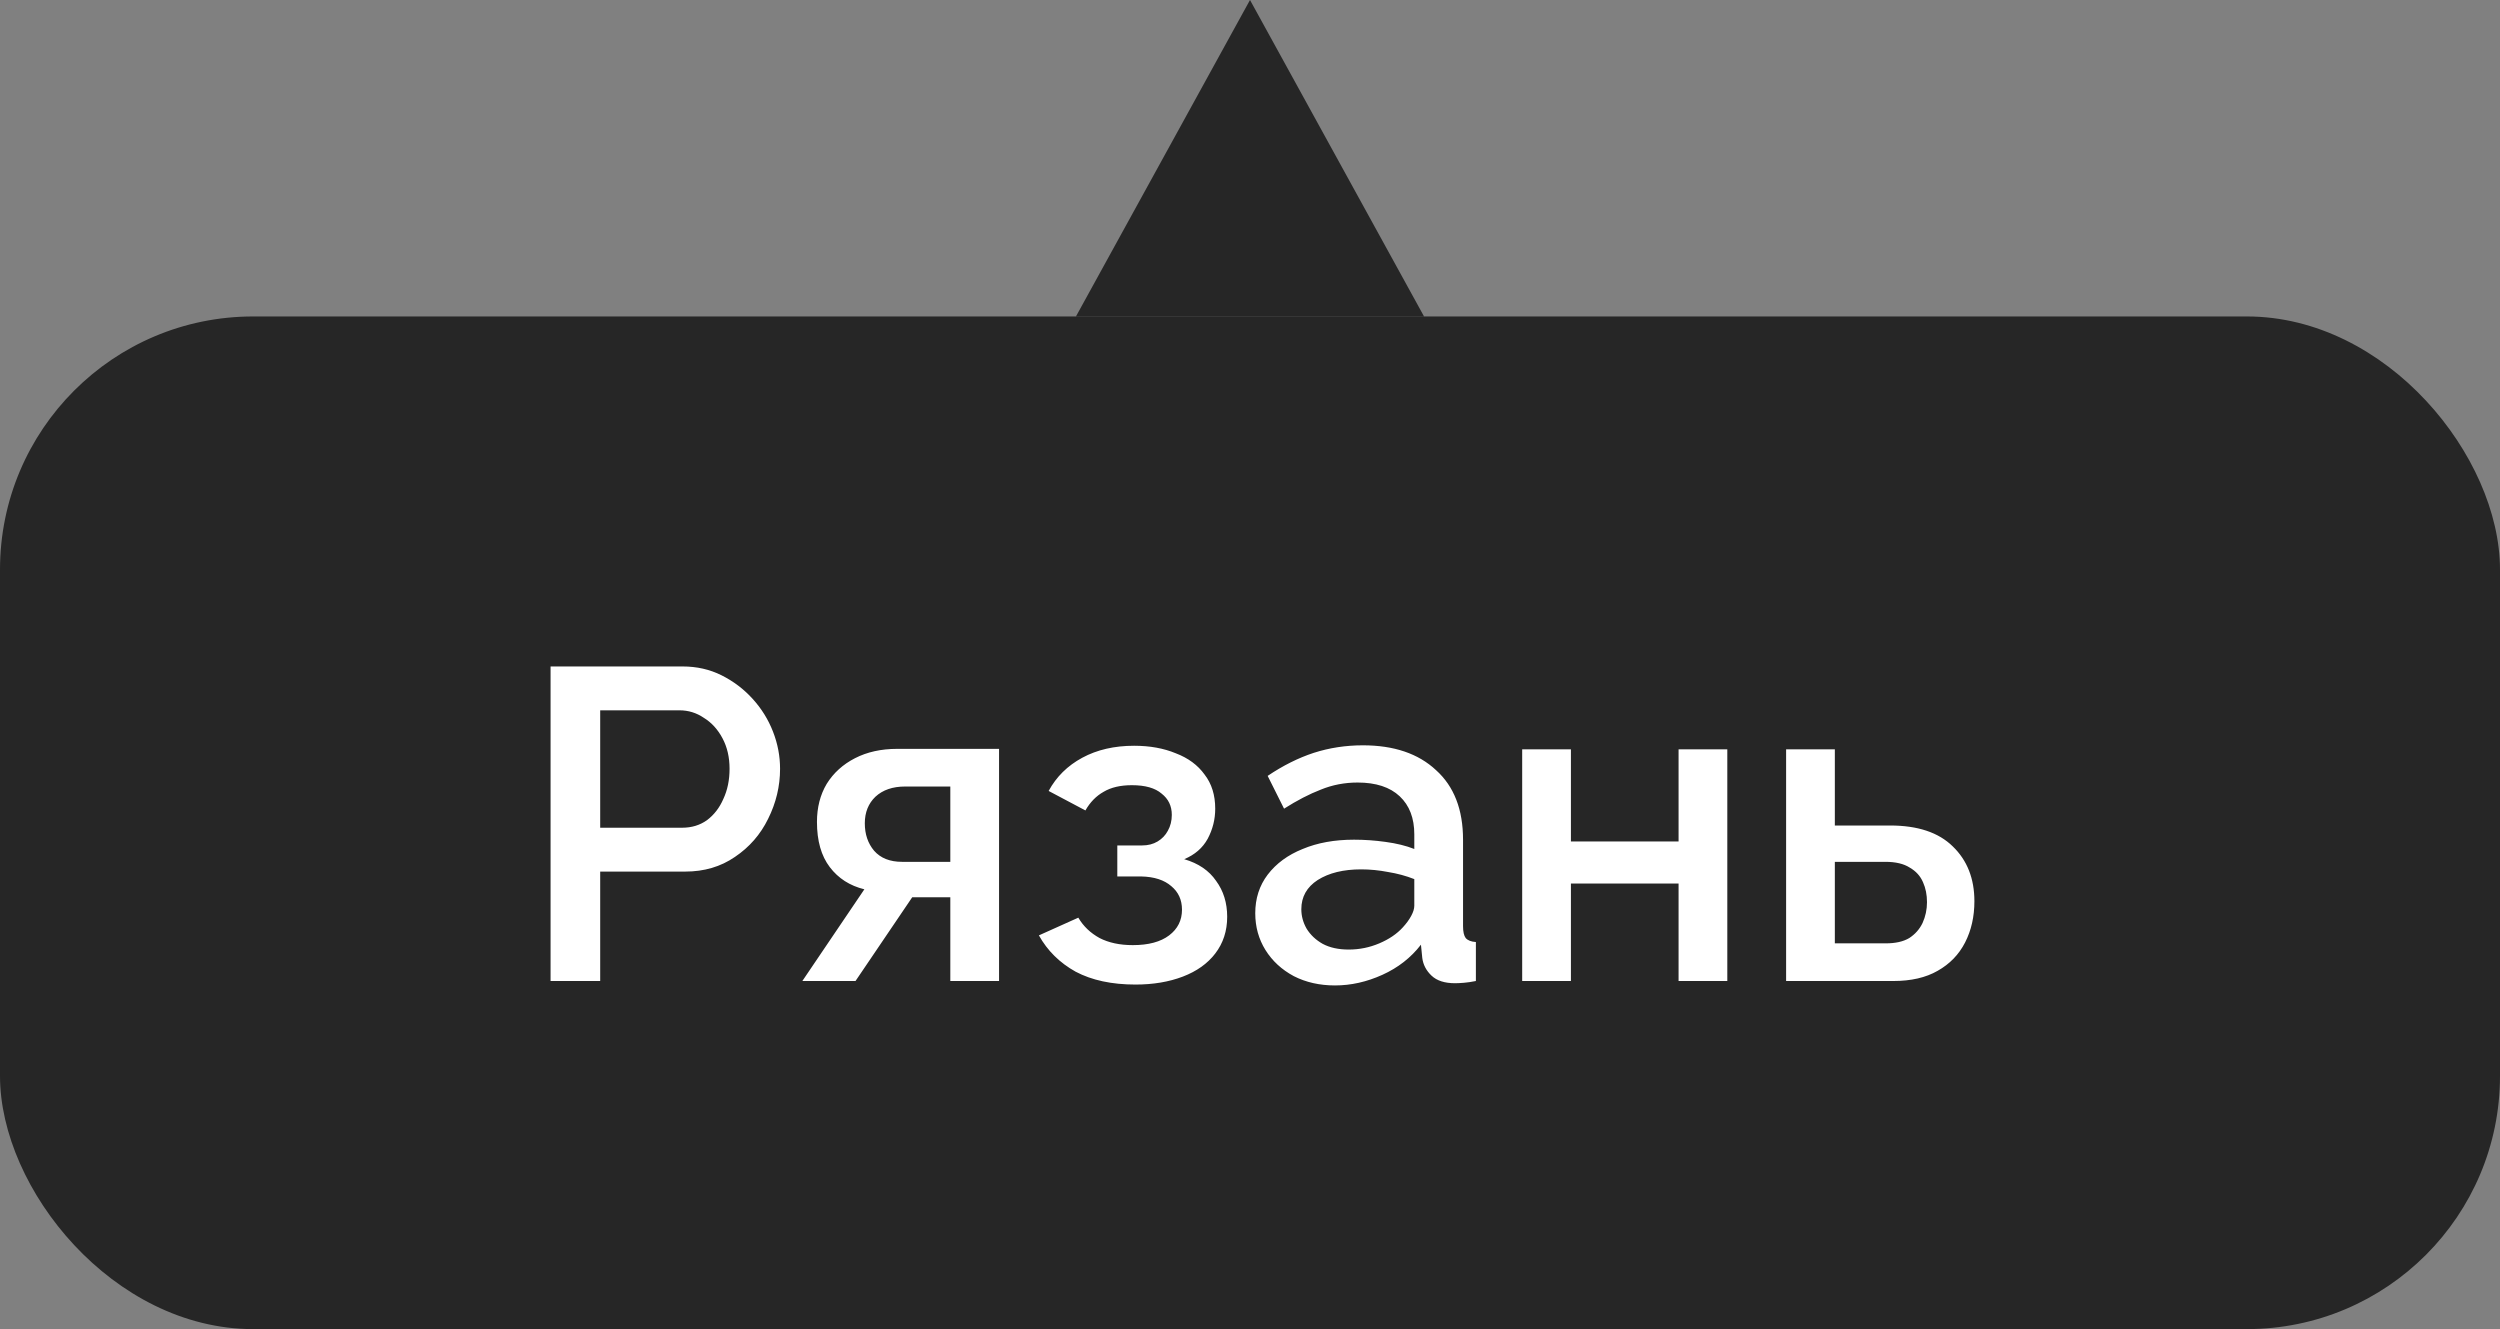 <?xml version="1.0" encoding="UTF-8"?> <svg xmlns="http://www.w3.org/2000/svg" width="79" height="42" viewBox="0 0 79 42" fill="none"><rect x="0" y="0" width="79" height="42" fill="#808080" stroke="none"/> <rect y="10" width="79" height="32" rx="8" fill="black" fill-opacity="0.7"></rect> <path d="M17.398 31V21.06H21.57C22.018 21.06 22.429 21.153 22.802 21.34C23.176 21.527 23.502 21.774 23.782 22.082C24.062 22.39 24.277 22.735 24.426 23.118C24.576 23.501 24.65 23.893 24.65 24.294C24.65 24.845 24.524 25.372 24.272 25.876C24.03 26.371 23.68 26.772 23.222 27.08C22.774 27.388 22.252 27.542 21.654 27.542H18.966V31H17.398ZM18.966 26.156H21.556C21.855 26.156 22.116 26.077 22.34 25.918C22.564 25.75 22.737 25.526 22.858 25.246C22.989 24.966 23.054 24.649 23.054 24.294C23.054 23.93 22.98 23.608 22.83 23.328C22.681 23.048 22.485 22.833 22.242 22.684C22.009 22.525 21.752 22.446 21.472 22.446H18.966V26.156ZM25.354 31L27.314 28.102C26.856 27.99 26.492 27.757 26.222 27.402C25.951 27.047 25.816 26.571 25.816 25.974C25.816 25.517 25.918 25.115 26.124 24.77C26.338 24.425 26.637 24.154 27.02 23.958C27.402 23.762 27.846 23.664 28.35 23.664H31.57V31H30.03V28.354H28.826L27.034 31H25.354ZM28.504 27.234H30.03V24.854H28.602C28.21 24.854 27.897 24.961 27.664 25.176C27.44 25.391 27.328 25.671 27.328 26.016C27.328 26.361 27.426 26.651 27.622 26.884C27.827 27.117 28.121 27.234 28.504 27.234ZM35.881 31.112C35.134 31.112 34.504 30.977 33.991 30.706C33.487 30.426 33.099 30.043 32.829 29.558L34.075 28.998C34.233 29.269 34.458 29.483 34.747 29.642C35.036 29.791 35.386 29.866 35.797 29.866C36.291 29.866 36.674 29.763 36.945 29.558C37.215 29.353 37.351 29.082 37.351 28.746C37.351 28.438 37.239 28.191 37.015 28.004C36.791 27.808 36.474 27.705 36.063 27.696H35.307V26.716H36.091C36.278 26.716 36.441 26.674 36.581 26.59C36.721 26.506 36.828 26.394 36.903 26.254C36.987 26.105 37.029 25.937 37.029 25.75C37.029 25.47 36.922 25.246 36.707 25.078C36.502 24.901 36.189 24.812 35.769 24.812C35.405 24.812 35.106 24.882 34.873 25.022C34.639 25.153 34.448 25.349 34.299 25.61L33.137 24.994C33.38 24.546 33.734 24.196 34.201 23.944C34.667 23.692 35.214 23.566 35.839 23.566C36.334 23.566 36.772 23.645 37.155 23.804C37.547 23.953 37.85 24.177 38.065 24.476C38.289 24.765 38.401 25.125 38.401 25.554C38.401 25.89 38.322 26.207 38.163 26.506C38.004 26.795 37.757 27.01 37.421 27.15C37.869 27.281 38.205 27.509 38.429 27.836C38.662 28.153 38.779 28.531 38.779 28.97C38.779 29.418 38.653 29.805 38.401 30.132C38.158 30.449 37.818 30.692 37.379 30.86C36.94 31.028 36.441 31.112 35.881 31.112ZM39.666 28.858C39.666 28.391 39.797 27.985 40.058 27.64C40.329 27.285 40.698 27.015 41.164 26.828C41.631 26.632 42.172 26.534 42.788 26.534C43.115 26.534 43.446 26.557 43.782 26.604C44.128 26.651 44.431 26.725 44.692 26.828V26.366C44.692 25.853 44.538 25.451 44.23 25.162C43.922 24.873 43.479 24.728 42.9 24.728C42.49 24.728 42.102 24.803 41.738 24.952C41.374 25.092 40.987 25.293 40.576 25.554L40.058 24.518C40.544 24.191 41.029 23.949 41.514 23.79C42.009 23.631 42.527 23.552 43.068 23.552C44.048 23.552 44.818 23.813 45.378 24.336C45.948 24.849 46.232 25.582 46.232 26.534V29.264C46.232 29.441 46.26 29.567 46.316 29.642C46.382 29.717 46.489 29.759 46.638 29.768V31C46.498 31.028 46.372 31.047 46.26 31.056C46.148 31.065 46.055 31.07 45.98 31.07C45.654 31.07 45.406 30.991 45.238 30.832C45.07 30.673 44.972 30.487 44.944 30.272L44.902 29.852C44.585 30.263 44.179 30.58 43.684 30.804C43.19 31.028 42.69 31.14 42.186 31.14C41.701 31.14 41.267 31.042 40.884 30.846C40.502 30.641 40.203 30.365 39.988 30.02C39.774 29.675 39.666 29.287 39.666 28.858ZM44.328 29.306C44.44 29.185 44.529 29.063 44.594 28.942C44.66 28.821 44.692 28.713 44.692 28.62V27.78C44.431 27.677 44.156 27.603 43.866 27.556C43.577 27.5 43.292 27.472 43.012 27.472C42.452 27.472 41.995 27.584 41.64 27.808C41.295 28.032 41.122 28.34 41.122 28.732C41.122 28.947 41.178 29.152 41.29 29.348C41.412 29.544 41.58 29.703 41.794 29.824C42.018 29.945 42.294 30.006 42.62 30.006C42.956 30.006 43.278 29.941 43.586 29.81C43.894 29.679 44.142 29.511 44.328 29.306ZM48.101 31V23.678H49.641V26.59H53.043V23.678H54.583V31H53.043V27.92H49.641V31H48.101ZM56.441 31V23.678H57.981V26.086H59.731C60.599 26.086 61.257 26.305 61.705 26.744C62.162 27.183 62.391 27.761 62.391 28.48C62.391 28.965 62.293 29.399 62.097 29.782C61.901 30.165 61.611 30.463 61.229 30.678C60.855 30.893 60.389 31 59.829 31H56.441ZM57.981 29.81H59.591C59.899 29.81 60.146 29.754 60.333 29.642C60.519 29.521 60.659 29.362 60.753 29.166C60.846 28.961 60.893 28.741 60.893 28.508C60.893 28.275 60.851 28.065 60.767 27.878C60.683 27.682 60.543 27.528 60.347 27.416C60.16 27.295 59.903 27.234 59.577 27.234H57.981V29.81Z" fill="white"></path> <path d="M39.5 0L45 10H34L39.5 0Z" fill="black" fill-opacity="0.7"></path> </svg> 